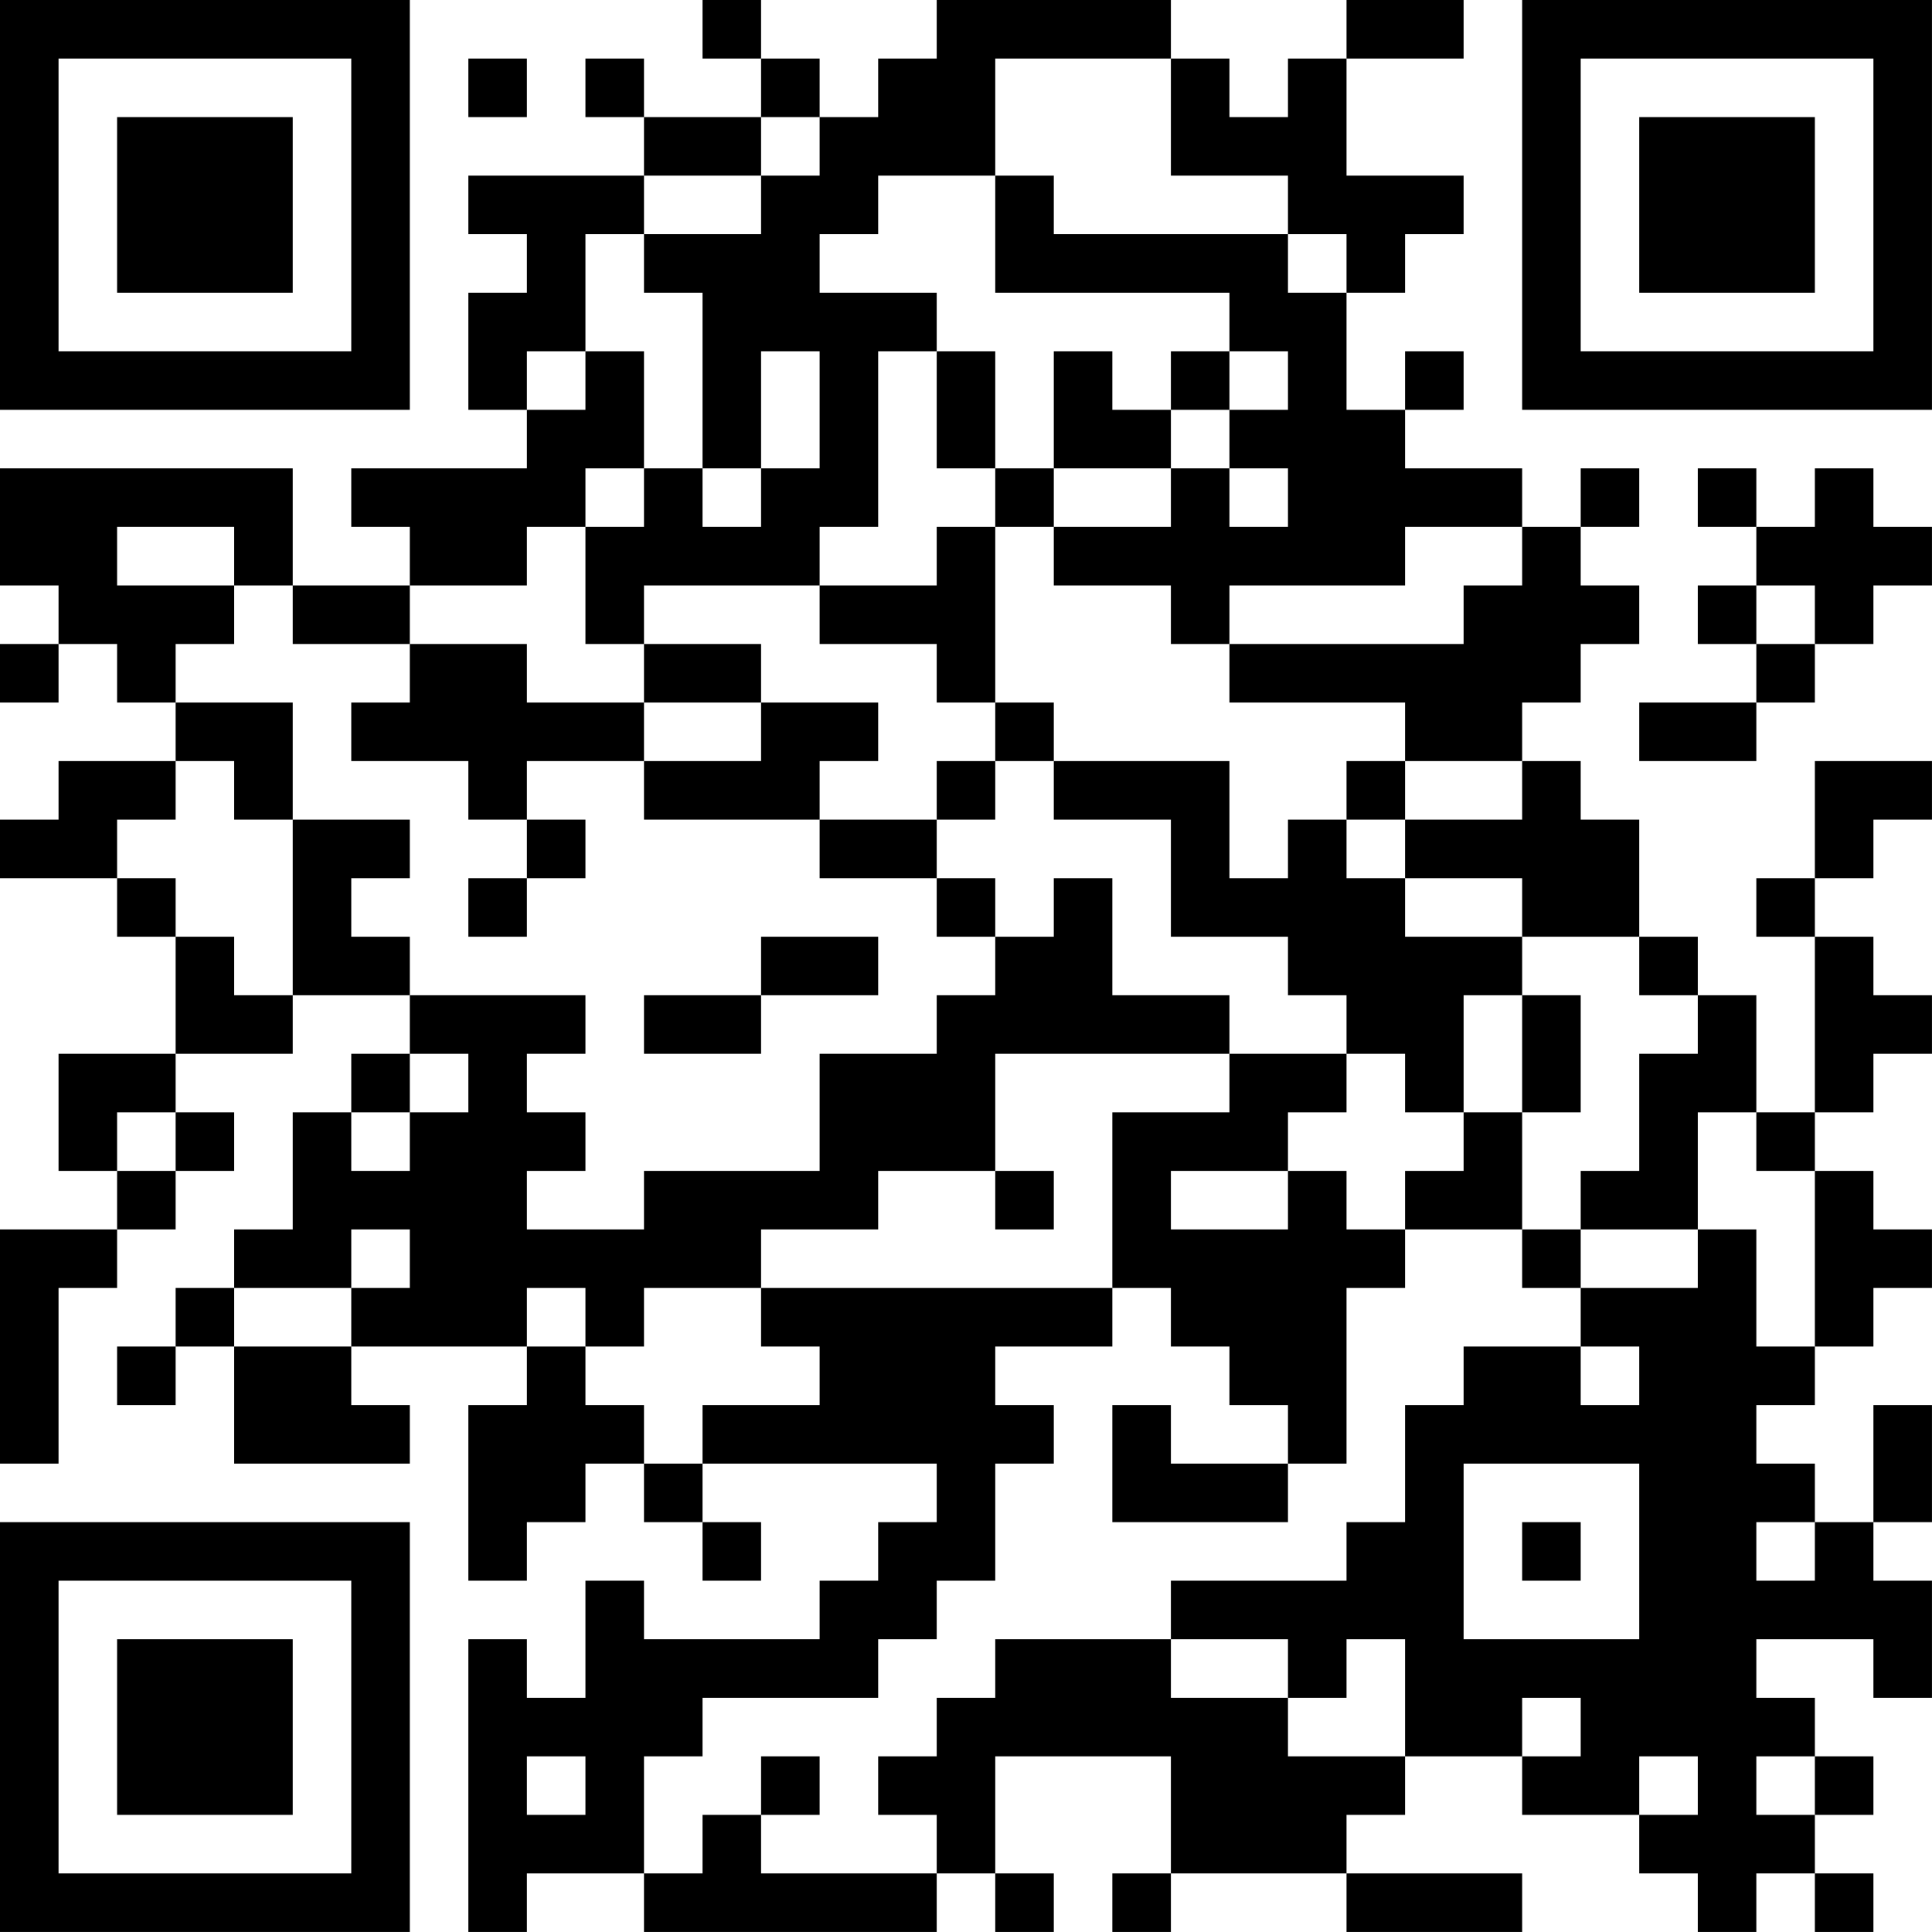 <?xml version="1.0" encoding="UTF-8"?>
<svg xmlns="http://www.w3.org/2000/svg" version="1.1" width="400" height="400" viewBox="0 0 400 400"><rect x="0" y="0" width="400" height="400" fill="#ffffff"/><g transform="scale(12.121)"><g transform="translate(0,0)"><path fill-rule="evenodd" d="M12 0L12 1L13 1L13 2L11 2L11 1L10 1L10 2L11 2L11 3L8 3L8 4L9 4L9 5L8 5L8 7L9 7L9 8L6 8L6 9L7 9L7 10L5 10L5 8L0 8L0 10L1 10L1 11L0 11L0 12L1 12L1 11L2 11L2 12L3 12L3 13L1 13L1 14L0 14L0 15L2 15L2 16L3 16L3 18L1 18L1 20L2 20L2 21L0 21L0 25L1 25L1 22L2 22L2 21L3 21L3 20L4 20L4 19L3 19L3 18L5 18L5 17L7 17L7 18L6 18L6 19L5 19L5 21L4 21L4 22L3 22L3 23L2 23L2 24L3 24L3 23L4 23L4 25L7 25L7 24L6 24L6 23L9 23L9 24L8 24L8 27L9 27L9 26L10 26L10 25L11 25L11 26L12 26L12 27L13 27L13 26L12 26L12 25L16 25L16 26L15 26L15 27L14 27L14 28L11 28L11 27L10 27L10 29L9 29L9 28L8 28L8 33L9 33L9 32L11 32L11 33L16 33L16 32L17 32L17 33L18 33L18 32L17 32L17 30L20 30L20 32L19 32L19 33L20 33L20 32L23 32L23 33L26 33L26 32L23 32L23 31L24 31L24 30L26 30L26 31L28 31L28 32L29 32L29 33L30 33L30 32L31 32L31 33L32 33L32 32L31 32L31 31L32 31L32 30L31 30L31 29L30 29L30 28L32 28L32 29L33 29L33 27L32 27L32 26L33 26L33 24L32 24L32 26L31 26L31 25L30 25L30 24L31 24L31 23L32 23L32 22L33 22L33 21L32 21L32 20L31 20L31 19L32 19L32 18L33 18L33 17L32 17L32 16L31 16L31 15L32 15L32 14L33 14L33 13L31 13L31 15L30 15L30 16L31 16L31 19L30 19L30 17L29 17L29 16L28 16L28 14L27 14L27 13L26 13L26 12L27 12L27 11L28 11L28 10L27 10L27 9L28 9L28 8L27 8L27 9L26 9L26 8L24 8L24 7L25 7L25 6L24 6L24 7L23 7L23 5L24 5L24 4L25 4L25 3L23 3L23 1L25 1L25 0L23 0L23 1L22 1L22 2L21 2L21 1L20 1L20 0L16 0L16 1L15 1L15 2L14 2L14 1L13 1L13 0ZM8 1L8 2L9 2L9 1ZM17 1L17 3L15 3L15 4L14 4L14 5L16 5L16 6L15 6L15 9L14 9L14 10L11 10L11 11L10 11L10 9L11 9L11 8L12 8L12 9L13 9L13 8L14 8L14 6L13 6L13 8L12 8L12 5L11 5L11 4L13 4L13 3L14 3L14 2L13 2L13 3L11 3L11 4L10 4L10 6L9 6L9 7L10 7L10 6L11 6L11 8L10 8L10 9L9 9L9 10L7 10L7 11L5 11L5 10L4 10L4 9L2 9L2 10L4 10L4 11L3 11L3 12L5 12L5 14L4 14L4 13L3 13L3 14L2 14L2 15L3 15L3 16L4 16L4 17L5 17L5 14L7 14L7 15L6 15L6 16L7 16L7 17L10 17L10 18L9 18L9 19L10 19L10 20L9 20L9 21L11 21L11 20L14 20L14 18L16 18L16 17L17 17L17 16L18 16L18 15L19 15L19 17L21 17L21 18L17 18L17 20L15 20L15 21L13 21L13 22L11 22L11 23L10 23L10 22L9 22L9 23L10 23L10 24L11 24L11 25L12 25L12 24L14 24L14 23L13 23L13 22L19 22L19 23L17 23L17 24L18 24L18 25L17 25L17 27L16 27L16 28L15 28L15 29L12 29L12 30L11 30L11 32L12 32L12 31L13 31L13 32L16 32L16 31L15 31L15 30L16 30L16 29L17 29L17 28L20 28L20 29L22 29L22 30L24 30L24 28L23 28L23 29L22 29L22 28L20 28L20 27L23 27L23 26L24 26L24 24L25 24L25 23L27 23L27 24L28 24L28 23L27 23L27 22L29 22L29 21L30 21L30 23L31 23L31 20L30 20L30 19L29 19L29 21L27 21L27 20L28 20L28 18L29 18L29 17L28 17L28 16L26 16L26 15L24 15L24 14L26 14L26 13L24 13L24 12L21 12L21 11L25 11L25 10L26 10L26 9L24 9L24 10L21 10L21 11L20 11L20 10L18 10L18 9L20 9L20 8L21 8L21 9L22 9L22 8L21 8L21 7L22 7L22 6L21 6L21 5L17 5L17 3L18 3L18 4L22 4L22 5L23 5L23 4L22 4L22 3L20 3L20 1ZM16 6L16 8L17 8L17 9L16 9L16 10L14 10L14 11L16 11L16 12L17 12L17 13L16 13L16 14L14 14L14 13L15 13L15 12L13 12L13 11L11 11L11 12L9 12L9 11L7 11L7 12L6 12L6 13L8 13L8 14L9 14L9 15L8 15L8 16L9 16L9 15L10 15L10 14L9 14L9 13L11 13L11 14L14 14L14 15L16 15L16 16L17 16L17 15L16 15L16 14L17 14L17 13L18 13L18 14L20 14L20 16L22 16L22 17L23 17L23 18L21 18L21 19L19 19L19 22L20 22L20 23L21 23L21 24L22 24L22 25L20 25L20 24L19 24L19 26L22 26L22 25L23 25L23 22L24 22L24 21L26 21L26 22L27 22L27 21L26 21L26 19L27 19L27 17L26 17L26 16L24 16L24 15L23 15L23 14L24 14L24 13L23 13L23 14L22 14L22 15L21 15L21 13L18 13L18 12L17 12L17 9L18 9L18 8L20 8L20 7L21 7L21 6L20 6L20 7L19 7L19 6L18 6L18 8L17 8L17 6ZM29 8L29 9L30 9L30 10L29 10L29 11L30 11L30 12L28 12L28 13L30 13L30 12L31 12L31 11L32 11L32 10L33 10L33 9L32 9L32 8L31 8L31 9L30 9L30 8ZM30 10L30 11L31 11L31 10ZM11 12L11 13L13 13L13 12ZM13 16L13 17L11 17L11 18L13 18L13 17L15 17L15 16ZM25 17L25 19L24 19L24 18L23 18L23 19L22 19L22 20L20 20L20 21L22 21L22 20L23 20L23 21L24 21L24 20L25 20L25 19L26 19L26 17ZM7 18L7 19L6 19L6 20L7 20L7 19L8 19L8 18ZM2 19L2 20L3 20L3 19ZM17 20L17 21L18 21L18 20ZM6 21L6 22L4 22L4 23L6 23L6 22L7 22L7 21ZM25 25L25 28L28 28L28 25ZM26 26L26 27L27 27L27 26ZM30 26L30 27L31 27L31 26ZM26 29L26 30L27 30L27 29ZM9 30L9 31L10 31L10 30ZM13 30L13 31L14 31L14 30ZM28 30L28 31L29 31L29 30ZM30 30L30 31L31 31L31 30ZM0 0L0 7L7 7L7 0ZM1 1L1 6L6 6L6 1ZM2 2L2 5L5 5L5 2ZM26 0L26 7L33 7L33 0ZM27 1L27 6L32 6L32 1ZM28 2L28 5L31 5L31 2ZM0 26L0 33L7 33L7 26ZM1 27L1 32L6 32L6 27ZM2 28L2 31L5 31L5 28Z" fill="#000000"/></g></g></svg>
